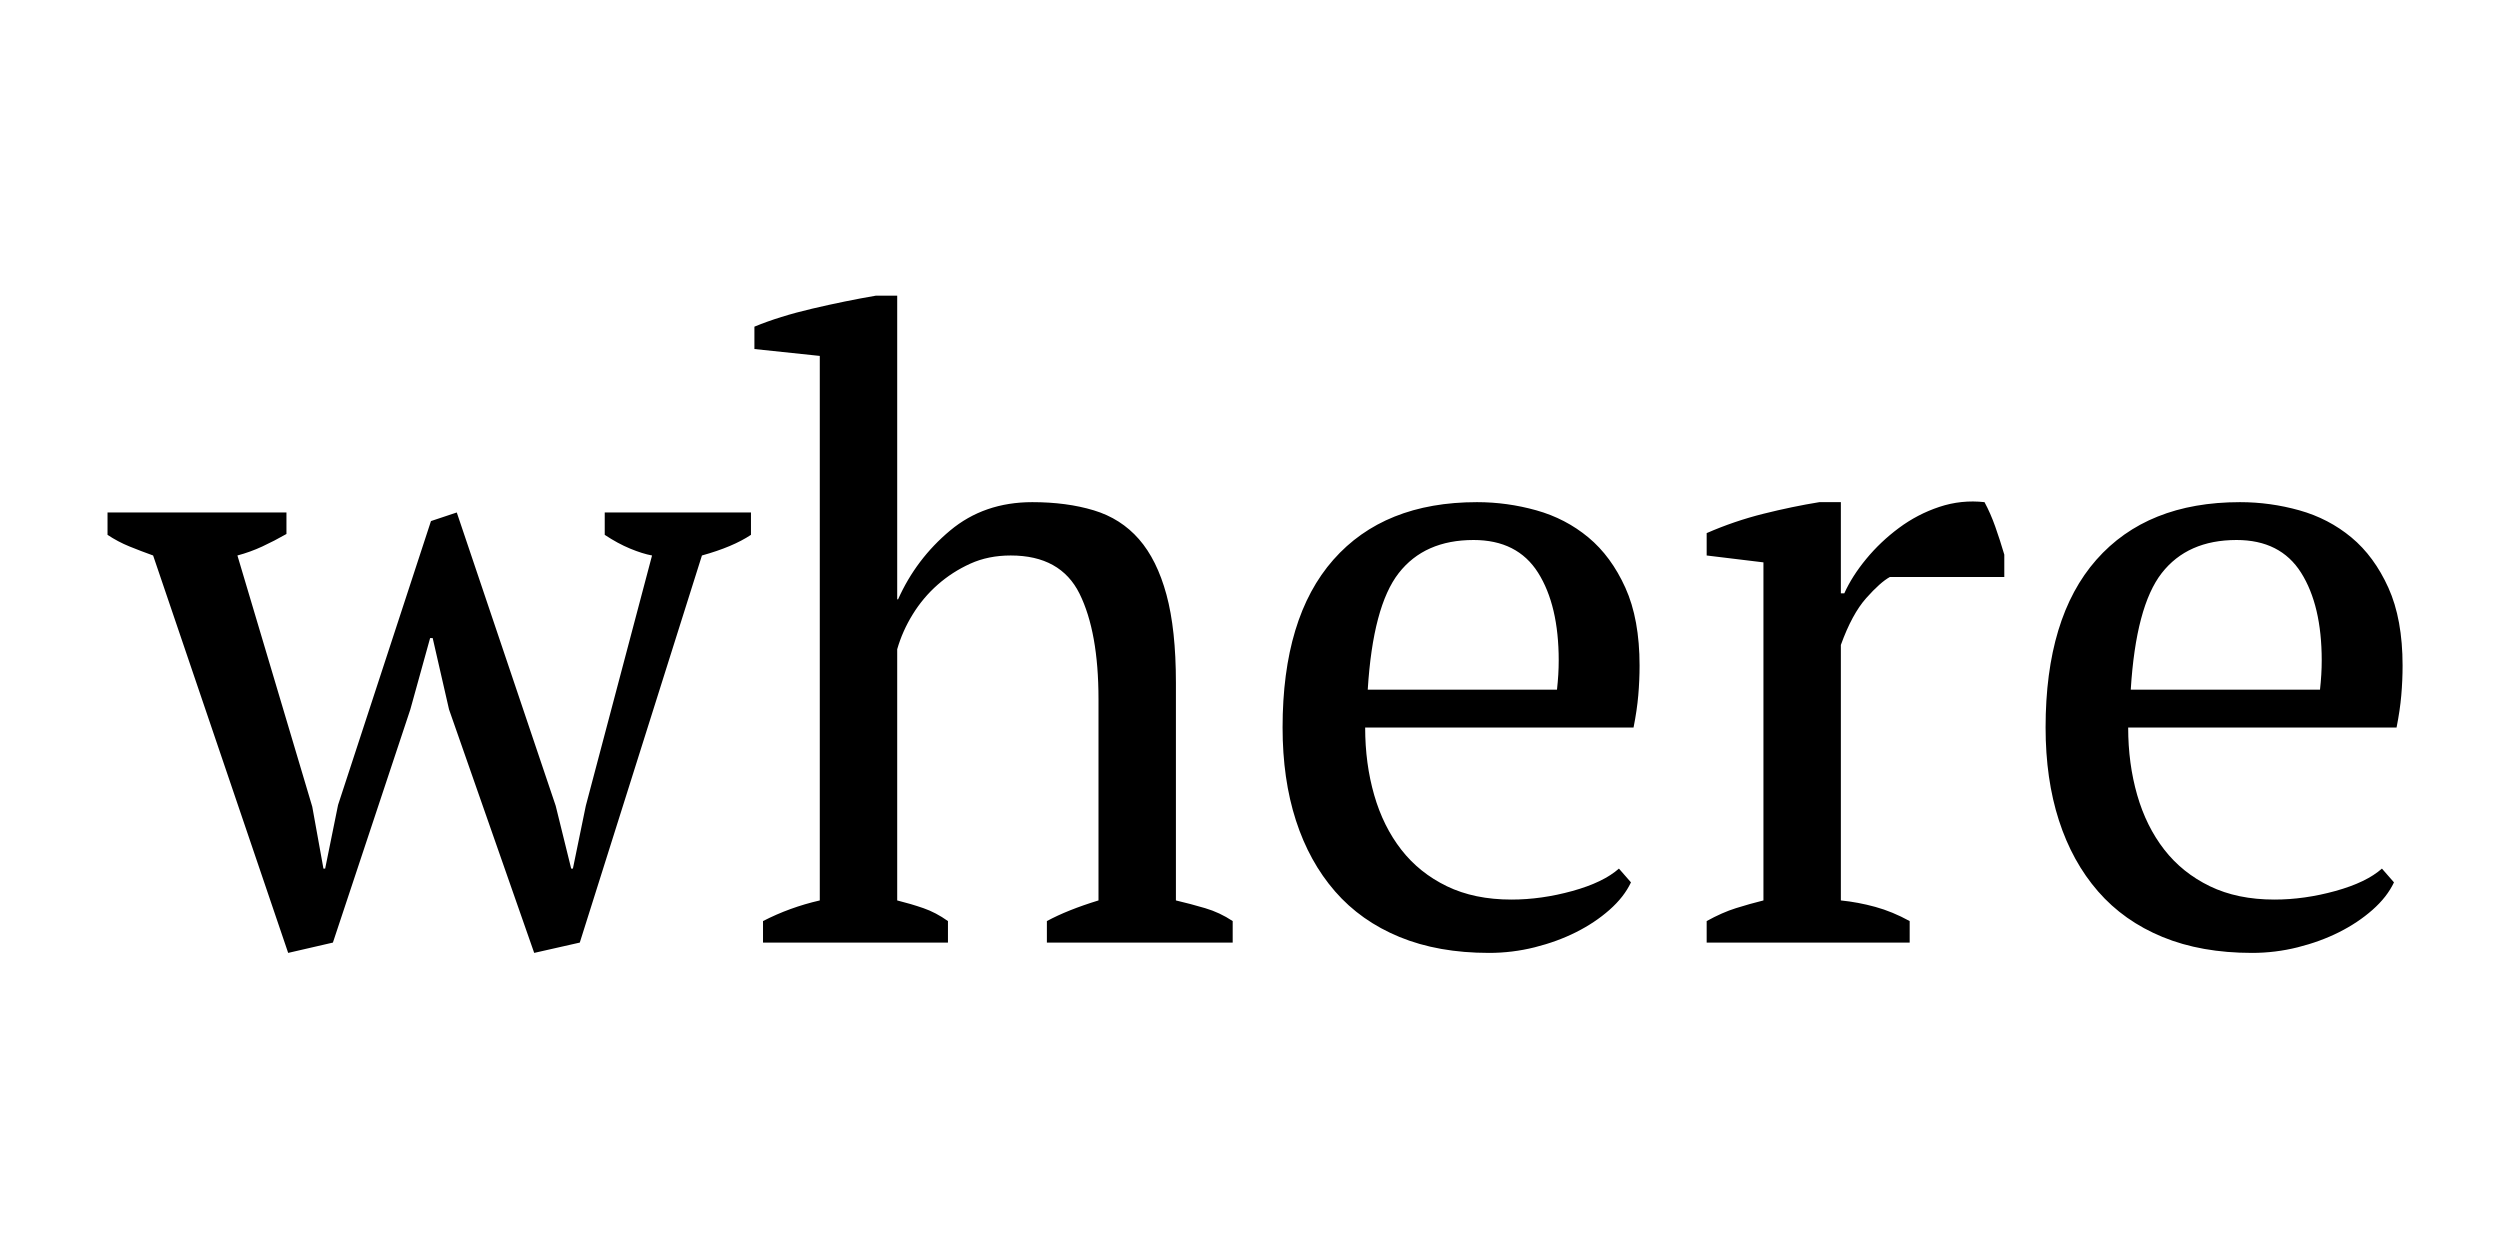 <?xml version="1.0" encoding="UTF-8"?>
<svg width="93px" height="46px" viewBox="0 0 93 46" version="1.1" xmlns="http://www.w3.org/2000/svg" xmlns:xlink="http://www.w3.org/1999/xlink">
    <title>Modal/text/2</title>
    <g id="Modal/text/2" stroke="none" stroke-width="1" fill="none" fill-rule="evenodd">
        <path d="M19.872,35.448 L21.568,35.064 L26.112,20.664 C26.88,20.451 27.488,20.195 27.936,19.896 L27.936,19.896 L27.936,19.064 L22.496,19.064 L22.496,19.896 C22.816,20.109 23.131,20.28 23.44,20.408 C23.749,20.536 24.021,20.621 24.256,20.664 L24.256,20.664 L21.792,29.976 L21.312,32.312 L21.248,32.312 L20.672,29.976 L16.992,19.064 L16.032,19.384 L12.576,29.944 L12.096,32.312 L12.032,32.312 L11.616,30.008 L8.832,20.664 C9.152,20.579 9.461,20.467 9.76,20.328 C10.059,20.189 10.357,20.035 10.656,19.864 L10.656,19.864 L10.656,19.064 L4,19.064 L4,19.896 C4.256,20.067 4.528,20.211 4.816,20.328 C5.104,20.445 5.397,20.557 5.696,20.664 L5.696,20.664 L10.72,35.448 L12.384,35.064 L15.264,26.392 L16,23.736 L16.096,23.736 L16.704,26.392 L19.872,35.448 Z M35.264,35.064 L35.264,34.264 C34.965,34.051 34.661,33.891 34.352,33.784 C34.043,33.677 33.717,33.581 33.376,33.496 L33.376,33.496 L33.376,24.152 C33.504,23.704 33.696,23.272 33.952,22.856 C34.208,22.44 34.517,22.072 34.88,21.752 C35.243,21.432 35.648,21.171 36.096,20.968 C36.544,20.765 37.045,20.664 37.6,20.664 C38.837,20.664 39.691,21.139 40.16,22.088 C40.629,23.037 40.864,24.344 40.864,26.008 L40.864,26.008 L40.864,33.496 C40.096,33.731 39.456,33.987 38.944,34.264 L38.944,34.264 L38.944,35.064 L45.856,35.064 L45.856,34.264 C45.536,34.051 45.195,33.891 44.832,33.784 C44.469,33.677 44.107,33.581 43.744,33.496 L43.744,33.496 L43.744,25.4 C43.744,24.077 43.627,22.984 43.392,22.12 C43.157,21.256 42.816,20.568 42.368,20.056 C41.92,19.544 41.36,19.187 40.688,18.984 C40.016,18.781 39.253,18.68 38.4,18.68 C37.205,18.68 36.187,19.032 35.344,19.736 C34.501,20.44 33.856,21.293 33.408,22.296 L33.408,22.296 L33.376,22.296 L33.376,11 L32.576,11 C31.829,11.128 31.045,11.288 30.224,11.48 C29.403,11.672 28.683,11.896 28.064,12.152 L28.064,12.152 L28.064,12.984 L30.496,13.24 L30.496,33.496 C29.749,33.667 29.045,33.923 28.384,34.264 L28.384,34.264 L28.384,35.064 L35.264,35.064 Z M55.392,35.448 C55.968,35.448 56.533,35.379 57.088,35.24 C57.643,35.101 58.155,34.915 58.624,34.68 C59.093,34.445 59.509,34.168 59.872,33.848 C60.235,33.528 60.501,33.187 60.672,32.824 L60.672,32.824 L60.224,32.312 C59.84,32.653 59.264,32.931 58.496,33.144 C57.728,33.357 56.971,33.464 56.224,33.464 C55.307,33.464 54.507,33.299 53.824,32.968 C53.141,32.637 52.576,32.184 52.128,31.608 C51.68,31.032 51.344,30.355 51.12,29.576 C50.896,28.797 50.784,27.96 50.784,27.064 L50.784,27.064 L60.768,27.064 C60.853,26.637 60.912,26.237 60.944,25.864 C60.976,25.491 60.992,25.123 60.992,24.76 C60.992,23.608 60.816,22.643 60.464,21.864 C60.112,21.085 59.653,20.461 59.088,19.992 C58.523,19.523 57.877,19.187 57.152,18.984 C56.427,18.781 55.691,18.68 54.944,18.68 C52.64,18.68 50.859,19.395 49.6,20.824 C48.341,22.253 47.712,24.333 47.712,27.064 C47.712,28.344 47.877,29.496 48.208,30.52 C48.539,31.544 49.024,32.424 49.664,33.16 C50.304,33.896 51.104,34.461 52.064,34.856 C53.024,35.251 54.133,35.448 55.392,35.448 Z M57.92,25.656 L50.88,25.656 C51.008,23.587 51.392,22.141 52.032,21.32 C52.672,20.499 53.6,20.088 54.816,20.088 C55.904,20.088 56.704,20.493 57.216,21.304 C57.728,22.115 57.984,23.203 57.984,24.568 C57.984,24.739 57.979,24.915 57.968,25.096 C57.957,25.277 57.941,25.464 57.92,25.656 L57.92,25.656 Z M71.04,35.064 L71.04,34.264 C70.613,34.029 70.187,33.853 69.76,33.736 C69.333,33.619 68.907,33.539 68.48,33.496 L68.48,33.496 L68.48,23.992 C68.757,23.224 69.072,22.643 69.424,22.248 C69.776,21.853 70.069,21.592 70.304,21.464 L70.304,21.464 L74.56,21.464 L74.56,20.632 C74.453,20.269 74.341,19.923 74.224,19.592 C74.107,19.261 73.973,18.957 73.824,18.68 C73.248,18.616 72.688,18.675 72.144,18.856 C71.6,19.037 71.099,19.299 70.64,19.64 C70.181,19.981 69.776,20.365 69.424,20.792 C69.072,21.219 68.8,21.645 68.608,22.072 L68.608,22.072 L68.48,22.072 L68.48,18.68 L67.68,18.68 C67.019,18.787 66.325,18.931 65.6,19.112 C64.875,19.293 64.171,19.533 63.488,19.832 L63.488,19.832 L63.488,20.664 L65.6,20.92 L65.6,33.496 C65.259,33.581 64.917,33.677 64.576,33.784 C64.235,33.891 63.872,34.051 63.488,34.264 L63.488,34.264 L63.488,35.064 L71.04,35.064 Z M83.776,35.448 C84.352,35.448 84.917,35.379 85.472,35.24 C86.027,35.101 86.539,34.915 87.008,34.68 C87.477,34.445 87.893,34.168 88.256,33.848 C88.619,33.528 88.885,33.187 89.056,32.824 L89.056,32.824 L88.608,32.312 C88.224,32.653 87.648,32.931 86.88,33.144 C86.112,33.357 85.355,33.464 84.608,33.464 C83.691,33.464 82.891,33.299 82.208,32.968 C81.525,32.637 80.96,32.184 80.512,31.608 C80.064,31.032 79.728,30.355 79.504,29.576 C79.28,28.797 79.168,27.96 79.168,27.064 L79.168,27.064 L89.152,27.064 C89.237,26.637 89.296,26.237 89.328,25.864 C89.36,25.491 89.376,25.123 89.376,24.76 C89.376,23.608 89.2,22.643 88.848,21.864 C88.496,21.085 88.037,20.461 87.472,19.992 C86.907,19.523 86.261,19.187 85.536,18.984 C84.811,18.781 84.075,18.68 83.328,18.68 C81.024,18.68 79.243,19.395 77.984,20.824 C76.725,22.253 76.096,24.333 76.096,27.064 C76.096,28.344 76.261,29.496 76.592,30.52 C76.923,31.544 77.408,32.424 78.048,33.16 C78.688,33.896 79.488,34.461 80.448,34.856 C81.408,35.251 82.517,35.448 83.776,35.448 Z M86.304,25.656 L79.264,25.656 C79.392,23.587 79.776,22.141 80.416,21.32 C81.056,20.499 81.984,20.088 83.2,20.088 C84.288,20.088 85.088,20.493 85.6,21.304 C86.112,22.115 86.368,23.203 86.368,24.568 C86.368,24.739 86.363,24.915 86.352,25.096 C86.341,25.277 86.325,25.464 86.304,25.656 L86.304,25.656 Z" id="where" fill="#000000" fill-rule="nonzero"></path>
    </g>
</svg>